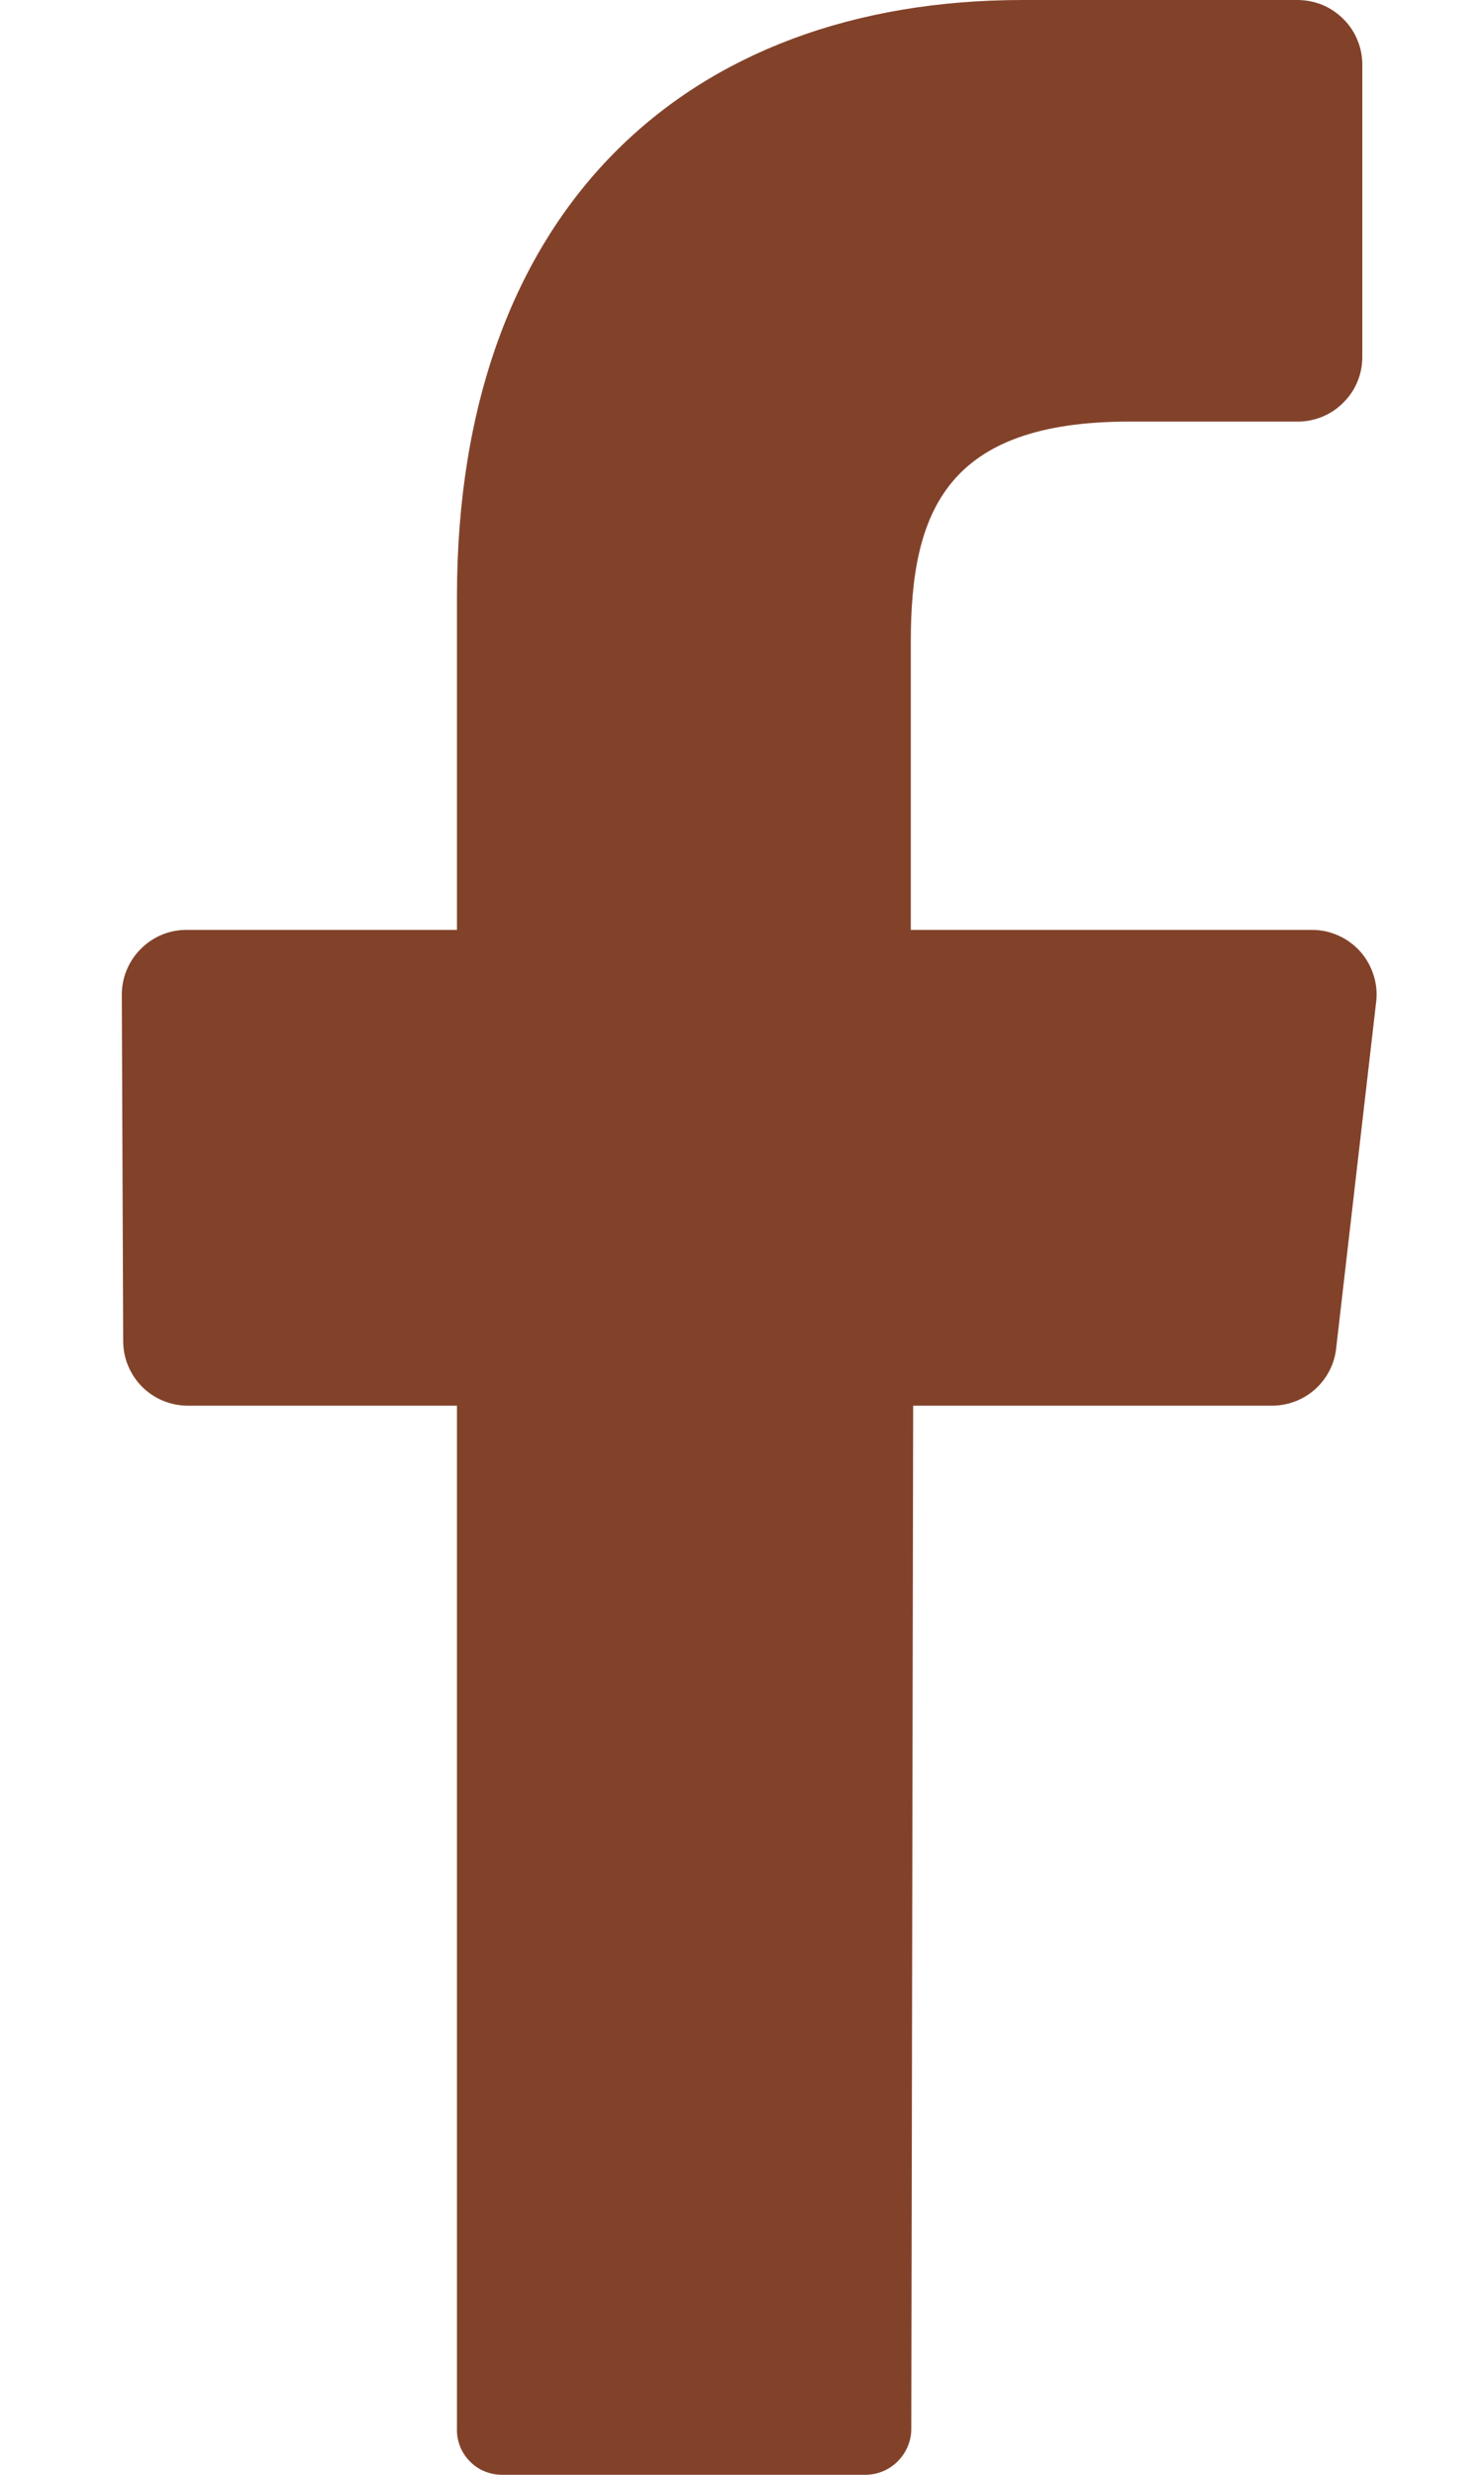 <svg width="12" height="20" viewBox="0 0 12 20" fill="none" xmlns="http://www.w3.org/2000/svg">
<path d="M11.127 8.105L10.805 10.893C10.792 11.02 10.732 11.138 10.638 11.224C10.543 11.31 10.421 11.358 10.293 11.36H7.384L7.369 19.624C7.37 19.722 7.332 19.816 7.264 19.886C7.196 19.957 7.103 19.998 7.005 20H4.058C4.009 20 3.961 19.99 3.916 19.971C3.87 19.952 3.83 19.924 3.796 19.888C3.762 19.853 3.735 19.811 3.718 19.765C3.701 19.72 3.693 19.671 3.695 19.622V11.36H1.513C1.444 11.359 1.376 11.345 1.313 11.318C1.25 11.291 1.193 11.252 1.145 11.203C1.097 11.154 1.06 11.096 1.034 11.033C1.008 10.969 0.996 10.901 0.996 10.833L0.985 8.045C0.984 7.977 0.997 7.908 1.022 7.845C1.048 7.781 1.086 7.722 1.134 7.673C1.182 7.624 1.239 7.584 1.302 7.557C1.365 7.53 1.433 7.515 1.502 7.515H3.695V4.824C3.695 1.7 5.549 0 8.269 0H10.498C10.567 0.001 10.635 0.015 10.699 0.042C10.762 0.069 10.819 0.109 10.867 0.158C10.916 0.207 10.954 0.266 10.979 0.33C11.005 0.394 11.017 0.462 11.016 0.531V2.876C11.017 2.945 11.005 3.014 10.979 3.078C10.954 3.142 10.916 3.2 10.867 3.249C10.819 3.299 10.762 3.338 10.699 3.365C10.635 3.392 10.567 3.407 10.498 3.407H9.131C7.653 3.407 7.365 4.135 7.365 5.185V7.515H10.614C10.688 7.515 10.761 7.532 10.828 7.563C10.895 7.594 10.955 7.639 11.004 7.695C11.052 7.751 11.088 7.816 11.109 7.887C11.131 7.958 11.137 8.032 11.127 8.105Z" fill="#82422A"/>
</svg>
